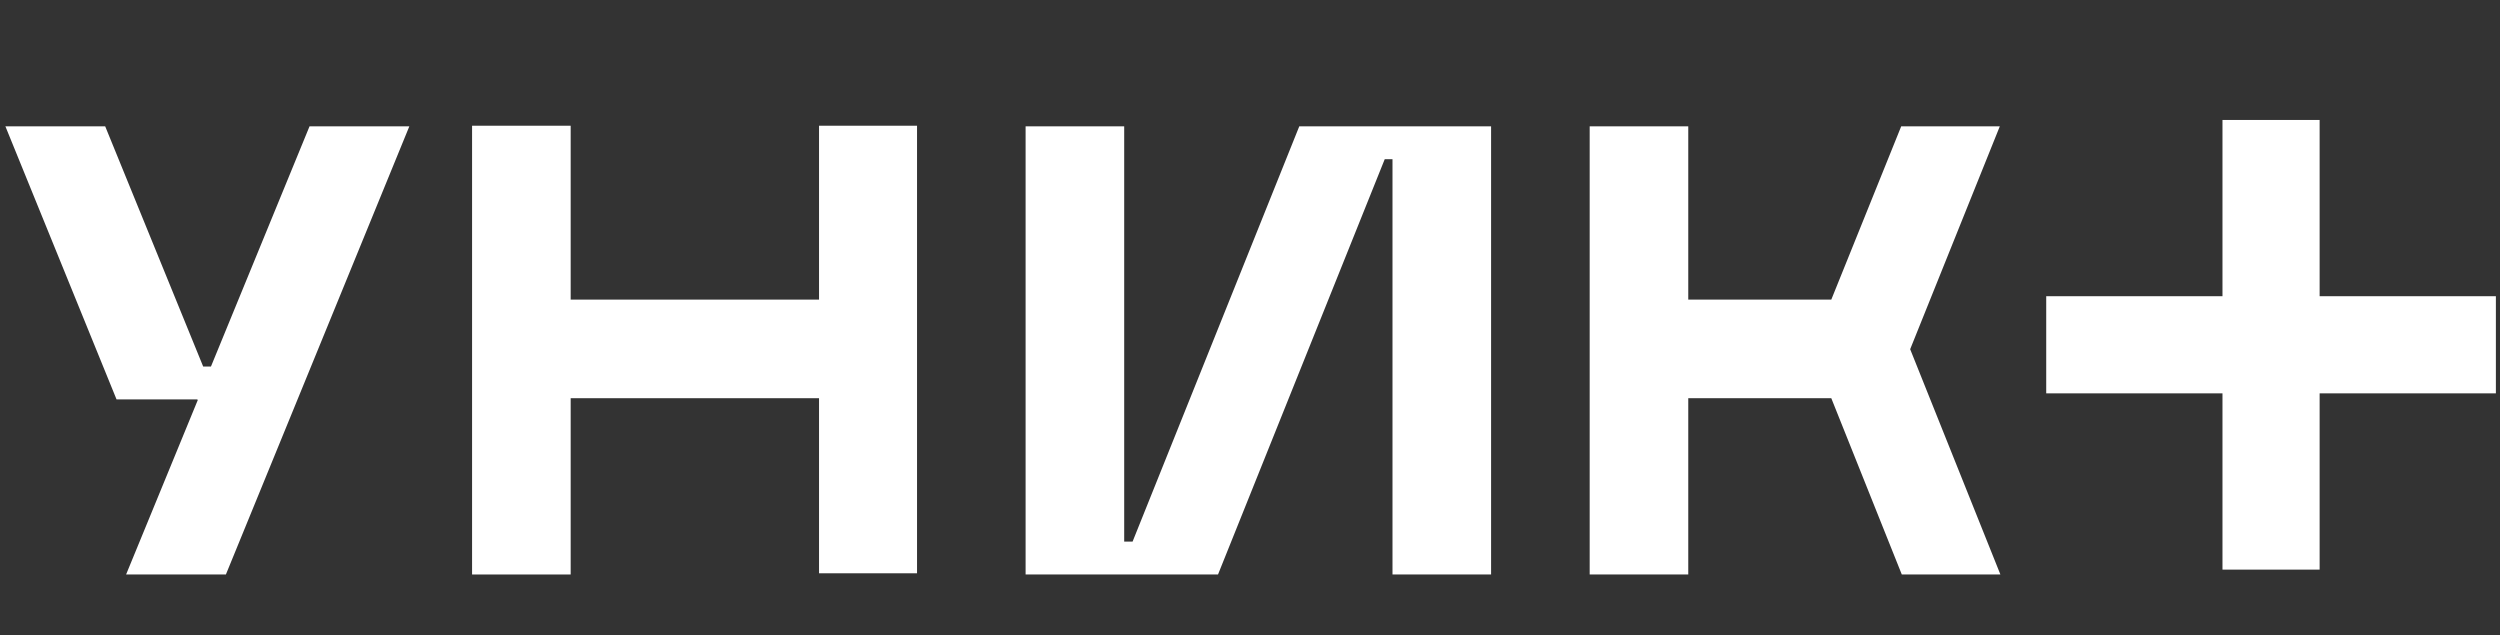 <?xml version="1.0" encoding="UTF-8"?> <svg xmlns="http://www.w3.org/2000/svg" width="307" height="78" viewBox="0 0 307 78" fill="none"><rect x="0" y="0" width="307" height="78" fill="#333333" stroke="none"/><path d="M24.29 49.12L24.217 49.047H14.311L0.662 15.512H12.917L24.951 45.011H25.905L38.012 15.512H50.267L27.74 70.547H15.485L24.29 49.12Z" fill="white"></path><path d="M100.578 15.439H112.612V70.4H100.578V48.9H70.078V70.547H57.971V15.439H70.078V36.792H100.578V15.439Z" fill="white"></path><path d="M183.106 70.548H170.998V19.549H170.045L149.572 70.548H125.944V15.513H138.051V66.512H139.079L159.551 15.513H183.106V70.548Z" fill="white"></path><path d="M207.319 48.901V70.548H195.212V15.513H207.319V36.793H224.883L233.468 15.513H245.576L234.569 42.883L245.649 70.548H233.541L224.883 48.901H207.319Z" fill="white"></path><path d="M284.85 14.731V36.375H306.494V48.304H284.85V69.949H272.921V48.304H251.276V36.375H272.921V14.731H284.85Z" fill="white"></path></svg> 